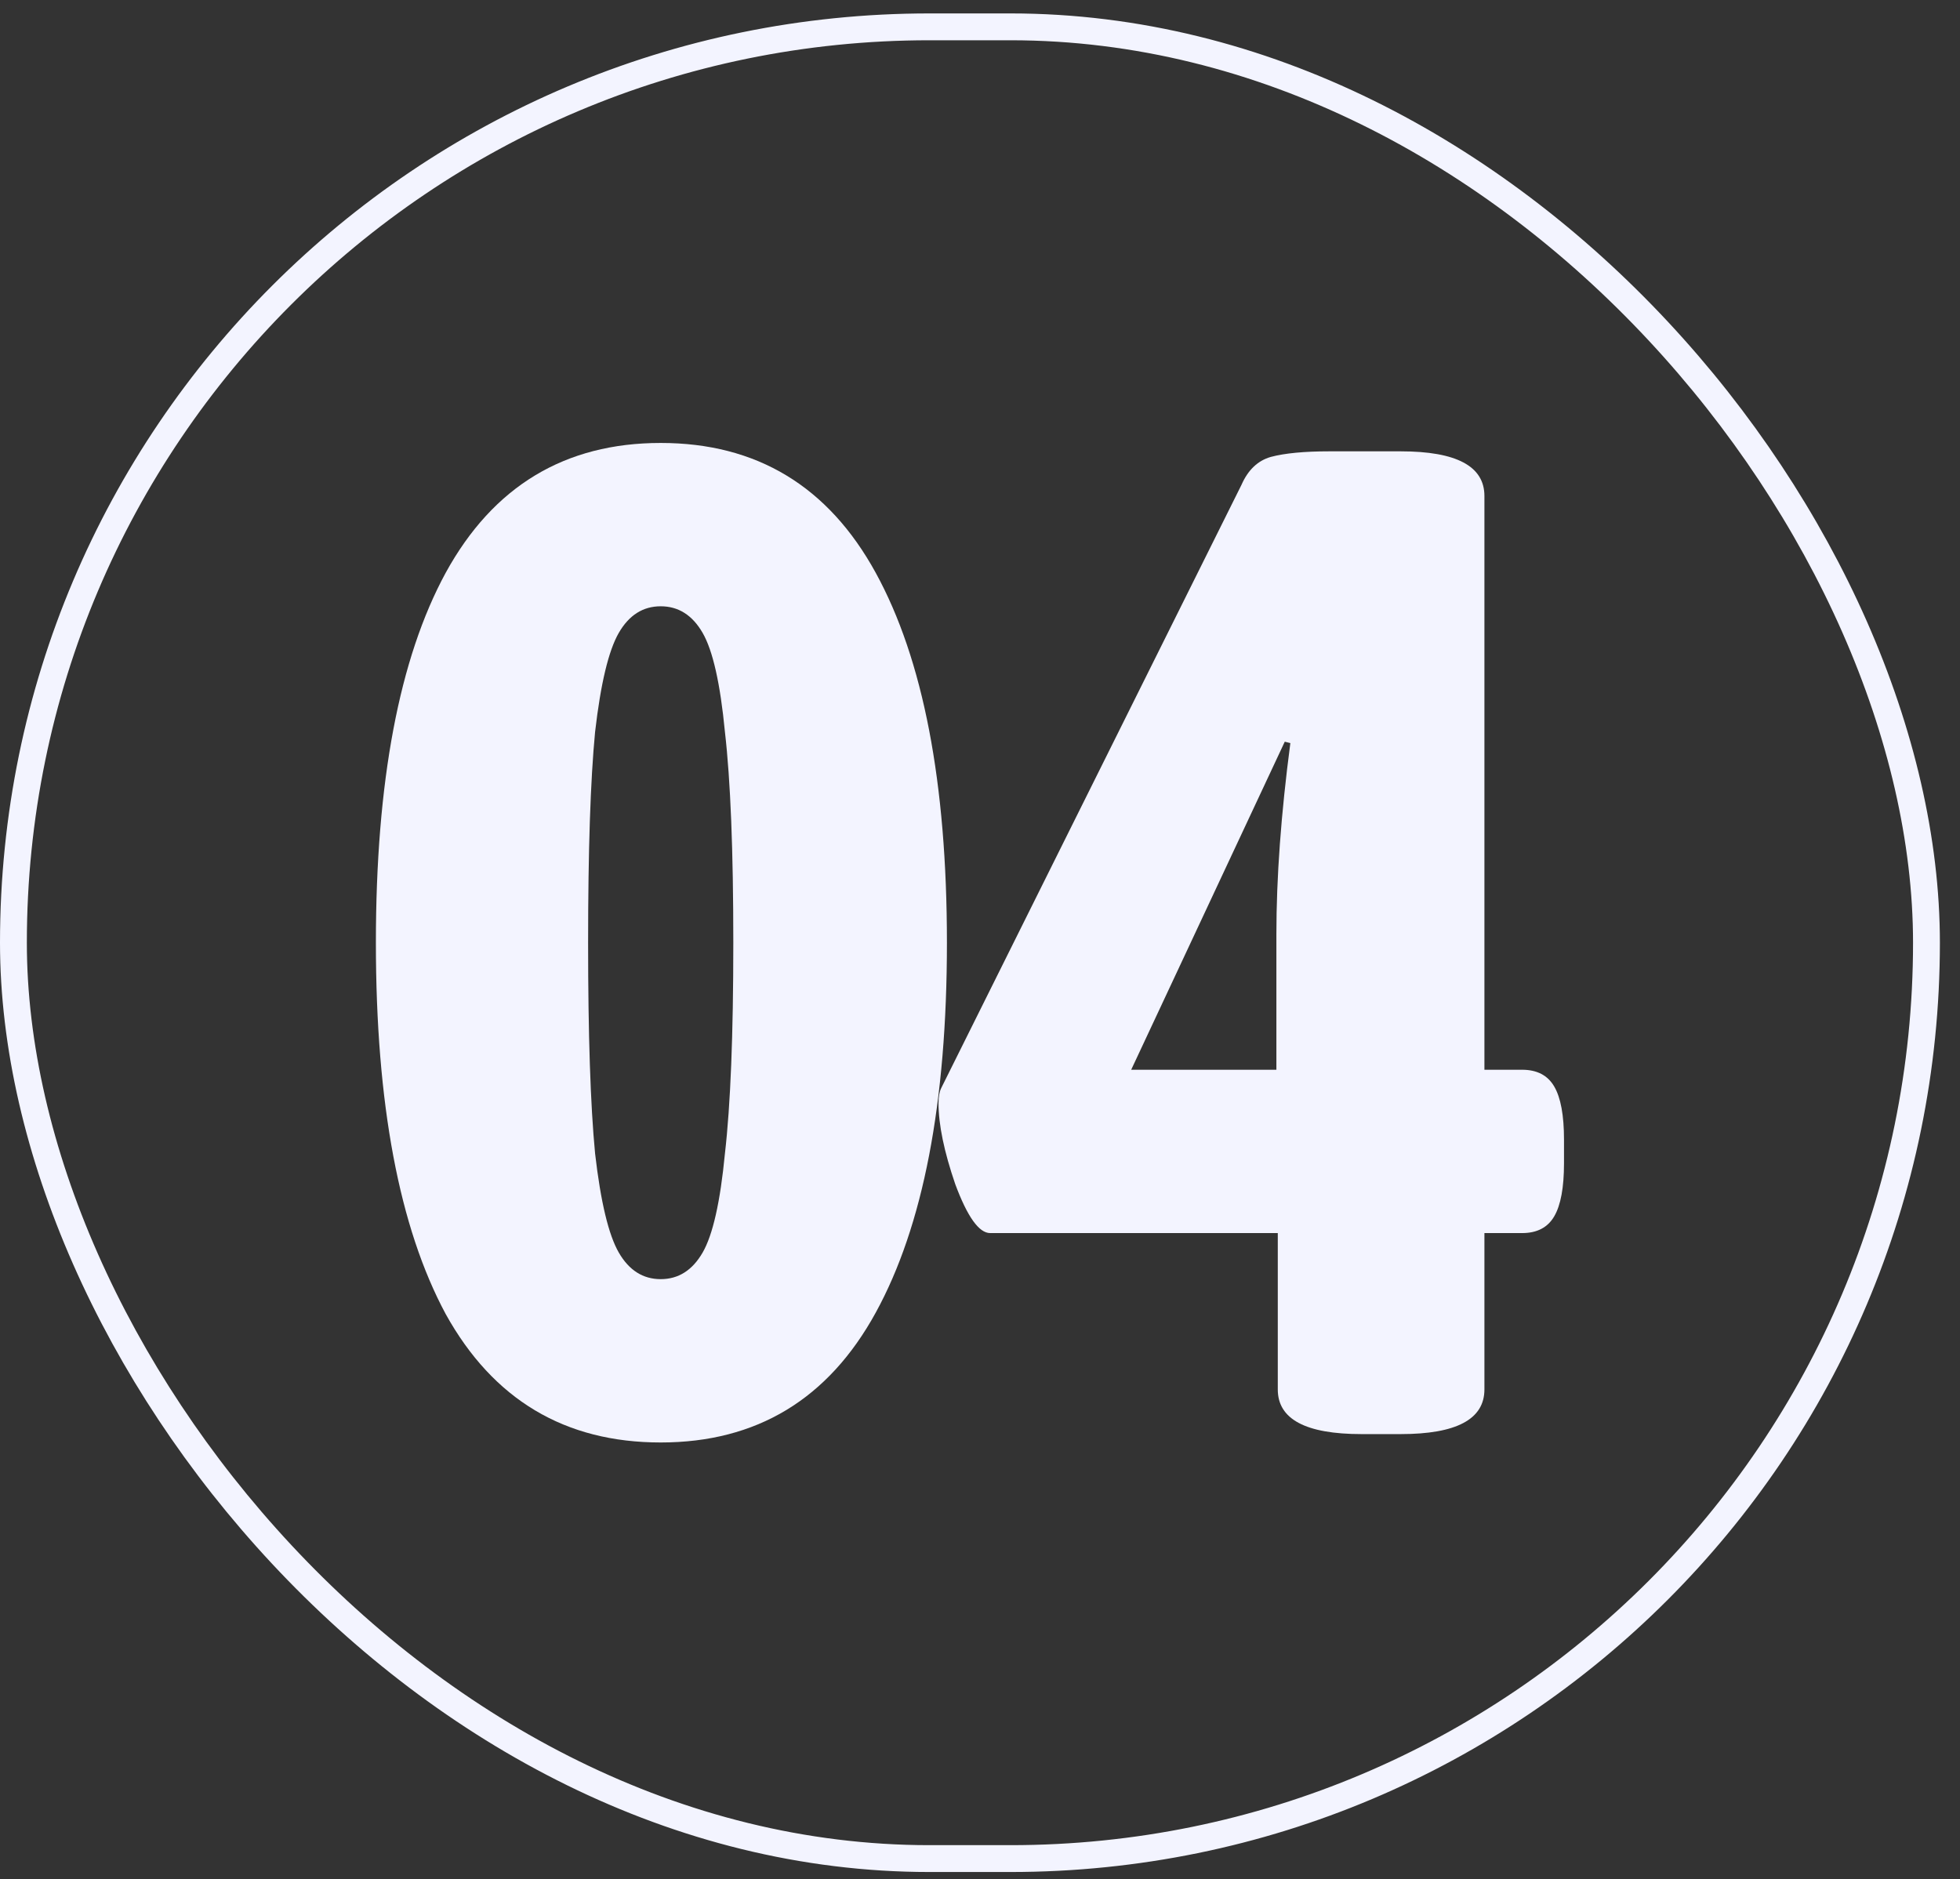 <?xml version="1.0" encoding="UTF-8"?> <svg xmlns="http://www.w3.org/2000/svg" width="73" height="70" viewBox="0 0 73 70" fill="none"><rect x="0" y="0" width="73" height="70" fill="#333333" stroke="none"/><rect x="0.5" y="1" width="71.251" height="68.232" rx="34.116" stroke="#F3F4FF"></rect><path d="M24.608 53.732C21.037 53.732 18.368 52.137 16.6 48.948C14.867 45.724 14 41.113 14 35.116C14 29.119 14.867 24.525 16.6 21.336C18.368 18.112 21.037 16.5 24.608 16.5C28.179 16.5 30.848 18.112 32.616 21.336C34.384 24.56 35.268 29.153 35.268 35.116C35.268 41.079 34.384 45.672 32.616 48.896C30.848 52.12 28.179 53.732 24.608 53.732ZM24.608 47.648C25.267 47.648 25.787 47.319 26.168 46.66C26.549 46.001 26.827 44.771 27 42.968C27.208 41.165 27.312 38.548 27.312 35.116C27.312 31.684 27.208 29.067 27 27.264C26.827 25.461 26.549 24.231 26.168 23.572C25.787 22.913 25.267 22.584 24.608 22.584C23.949 22.584 23.429 22.913 23.048 23.572C22.667 24.231 22.372 25.461 22.164 27.264C21.991 29.067 21.904 31.684 21.904 35.116C21.904 38.548 21.991 41.165 22.164 42.968C22.372 44.771 22.667 46.001 23.048 46.66C23.429 47.319 23.949 47.648 24.608 47.648Z" fill="#F3F4FF"></path><path d="M50.711 53.42C48.631 53.42 47.591 52.865 47.591 51.756V45.932H36.879C36.463 45.932 36.03 45.325 35.579 44.112C35.163 42.899 34.955 41.893 34.955 41.096C34.955 40.853 34.99 40.663 35.059 40.524L46.239 18.06C46.482 17.505 46.846 17.159 47.331 17.02C47.851 16.881 48.579 16.812 49.515 16.812H52.167C54.247 16.812 55.287 17.367 55.287 18.476V39.848H56.691C57.246 39.848 57.645 40.056 57.887 40.472C58.13 40.888 58.251 41.547 58.251 42.448V43.332C58.251 44.233 58.13 44.892 57.887 45.308C57.645 45.724 57.246 45.932 56.691 45.932H55.287V51.756C55.287 52.865 54.247 53.42 52.167 53.42H50.711ZM47.539 39.848V34.804C47.539 32.689 47.712 30.315 48.059 27.68L47.851 27.628L42.131 39.848H47.539Z" fill="#F3F4FF"></path></svg> 
